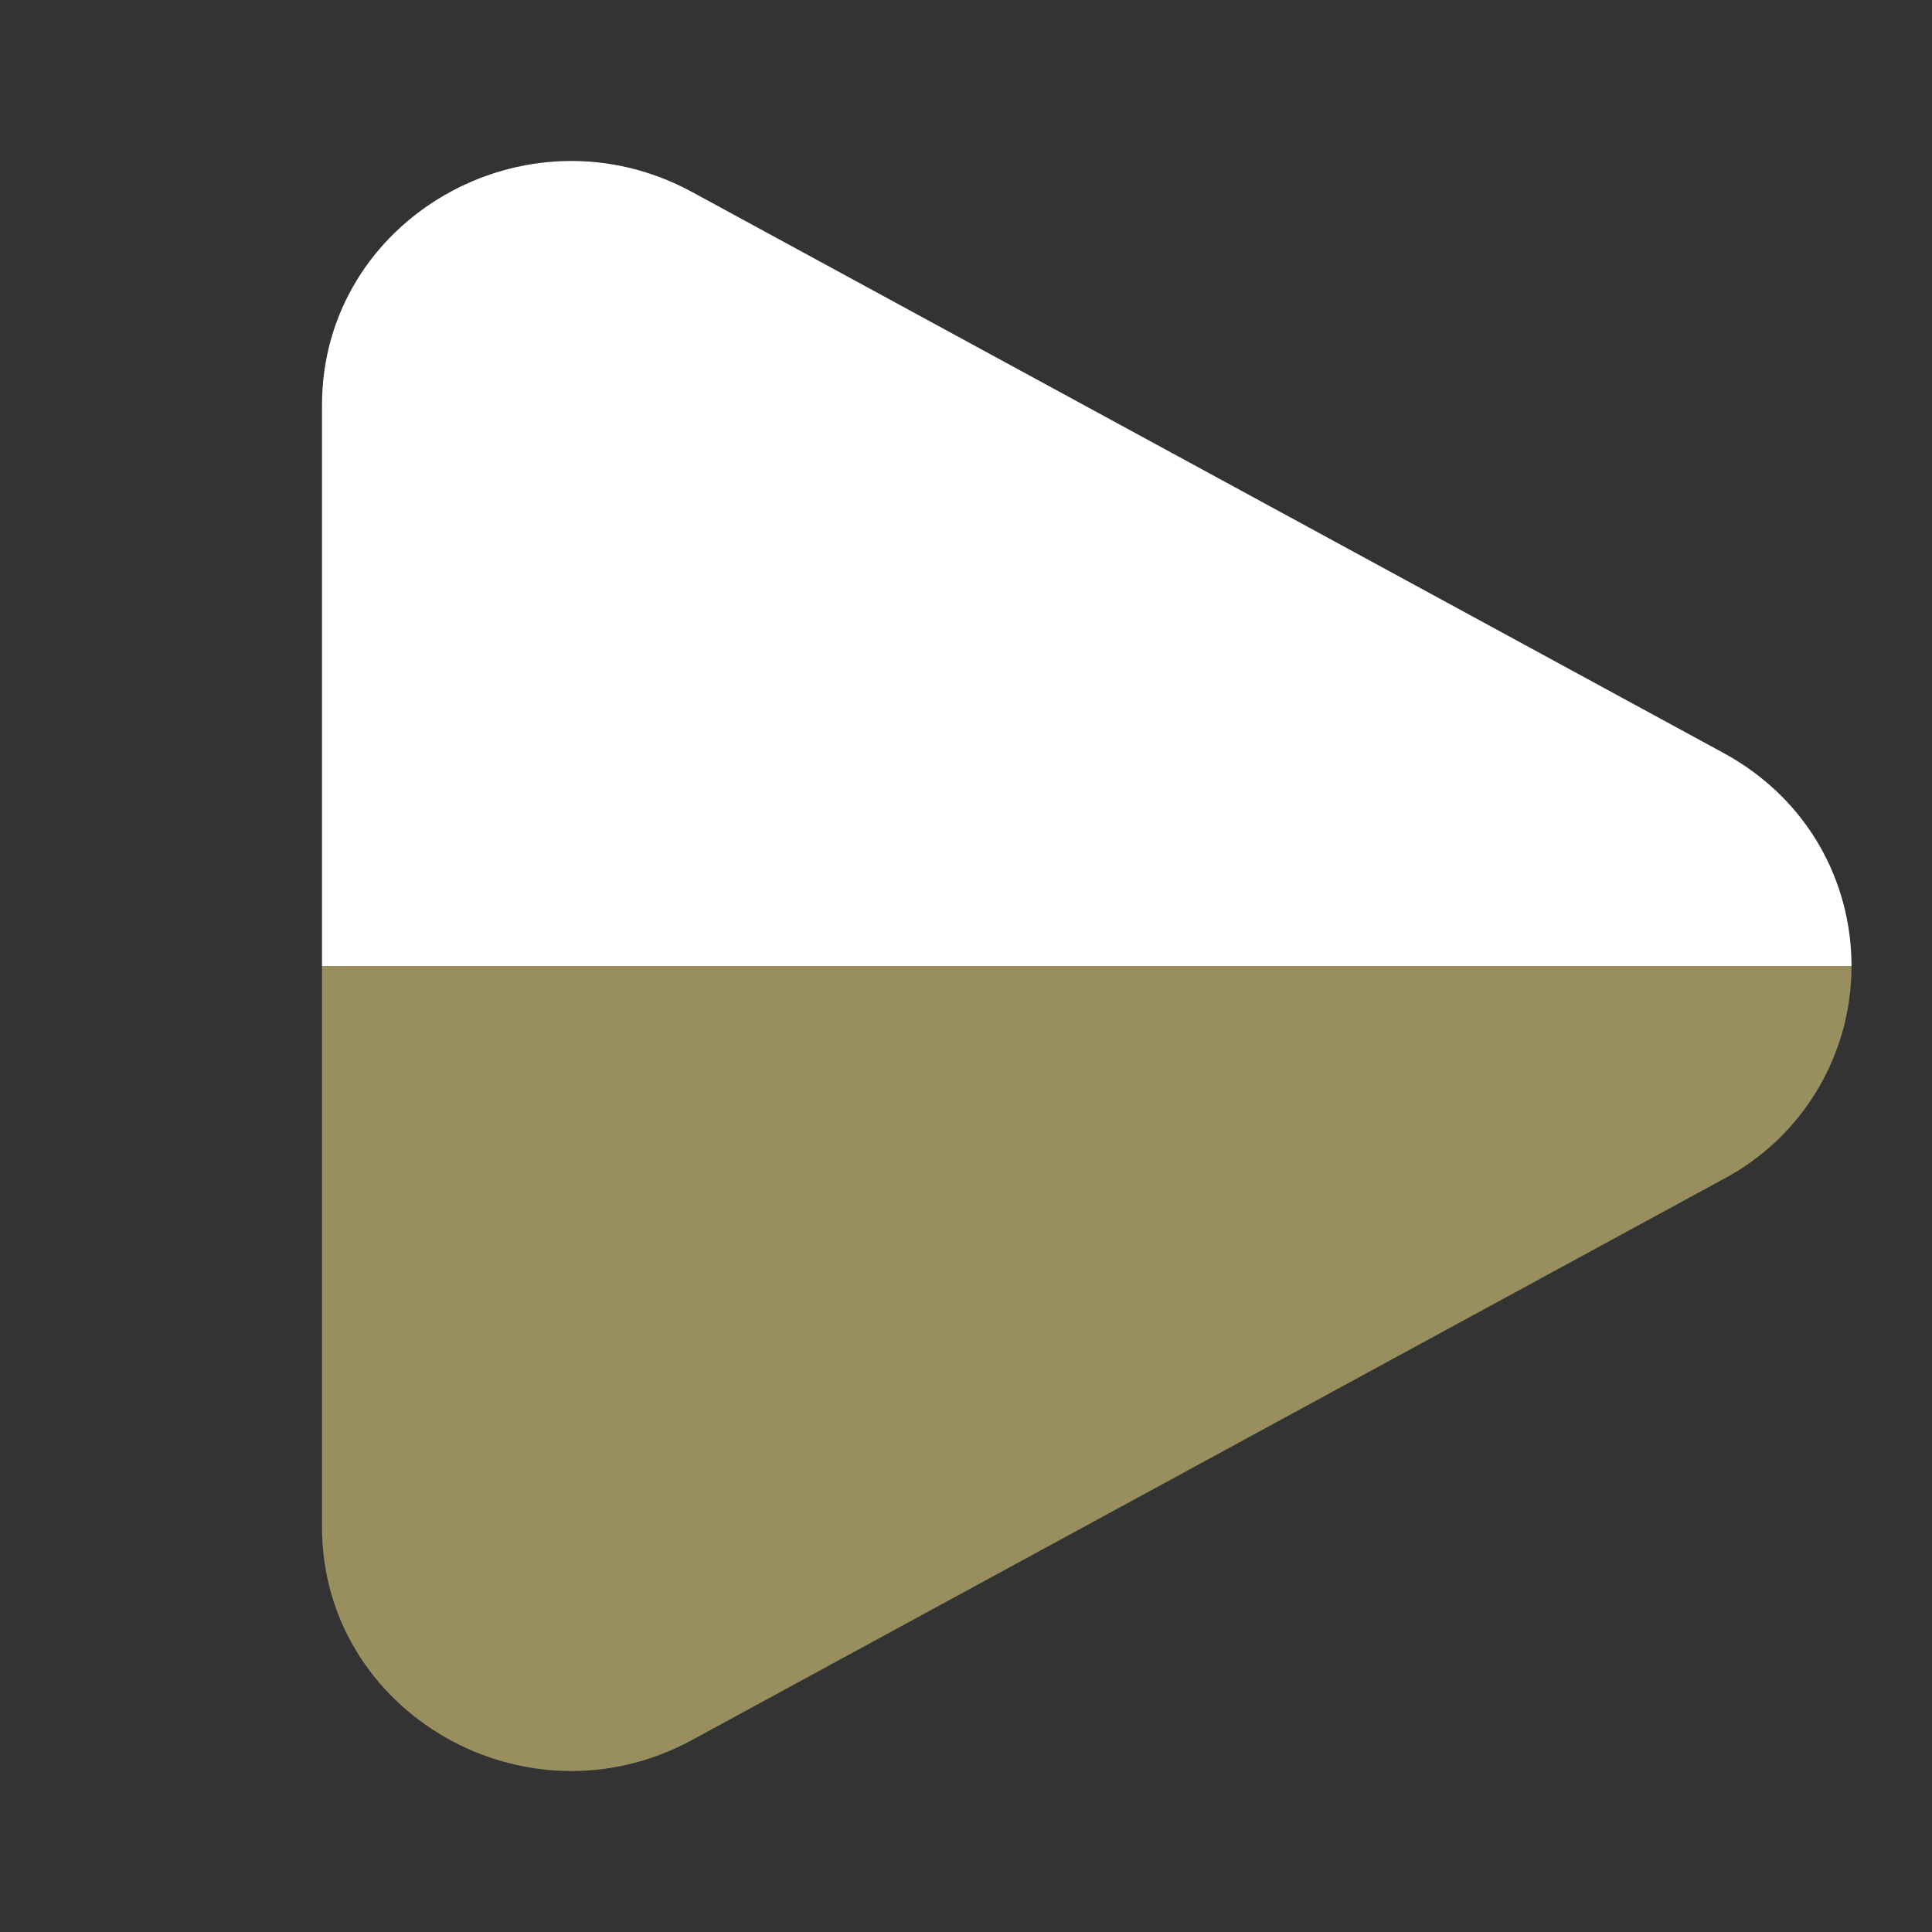 <?xml version="1.0" encoding="UTF-8"?> <svg xmlns="http://www.w3.org/2000/svg" width="254" height="254" viewBox="0 0 254 254" fill="none"><rect x="0" y="0" width="254" height="254" fill="#333333" stroke="none"/><path fill-rule="evenodd" clip-rule="evenodd" d="M243.417 126.999C243.417 116.046 237.807 105.092 226.579 98.985L90.985 25.241C69.151 13.377 42.333 28.828 42.333 53.265V126.999H243.417Z" fill="white"></path><path opacity="0.5" d="M90.985 228.759L226.579 155.014C231.669 152.319 235.927 148.286 238.894 143.349C241.862 138.413 243.425 132.76 243.417 127H42.333V200.734C42.333 225.182 69.151 240.623 90.985 228.759Z" fill="#FFEB8B"></path></svg> 